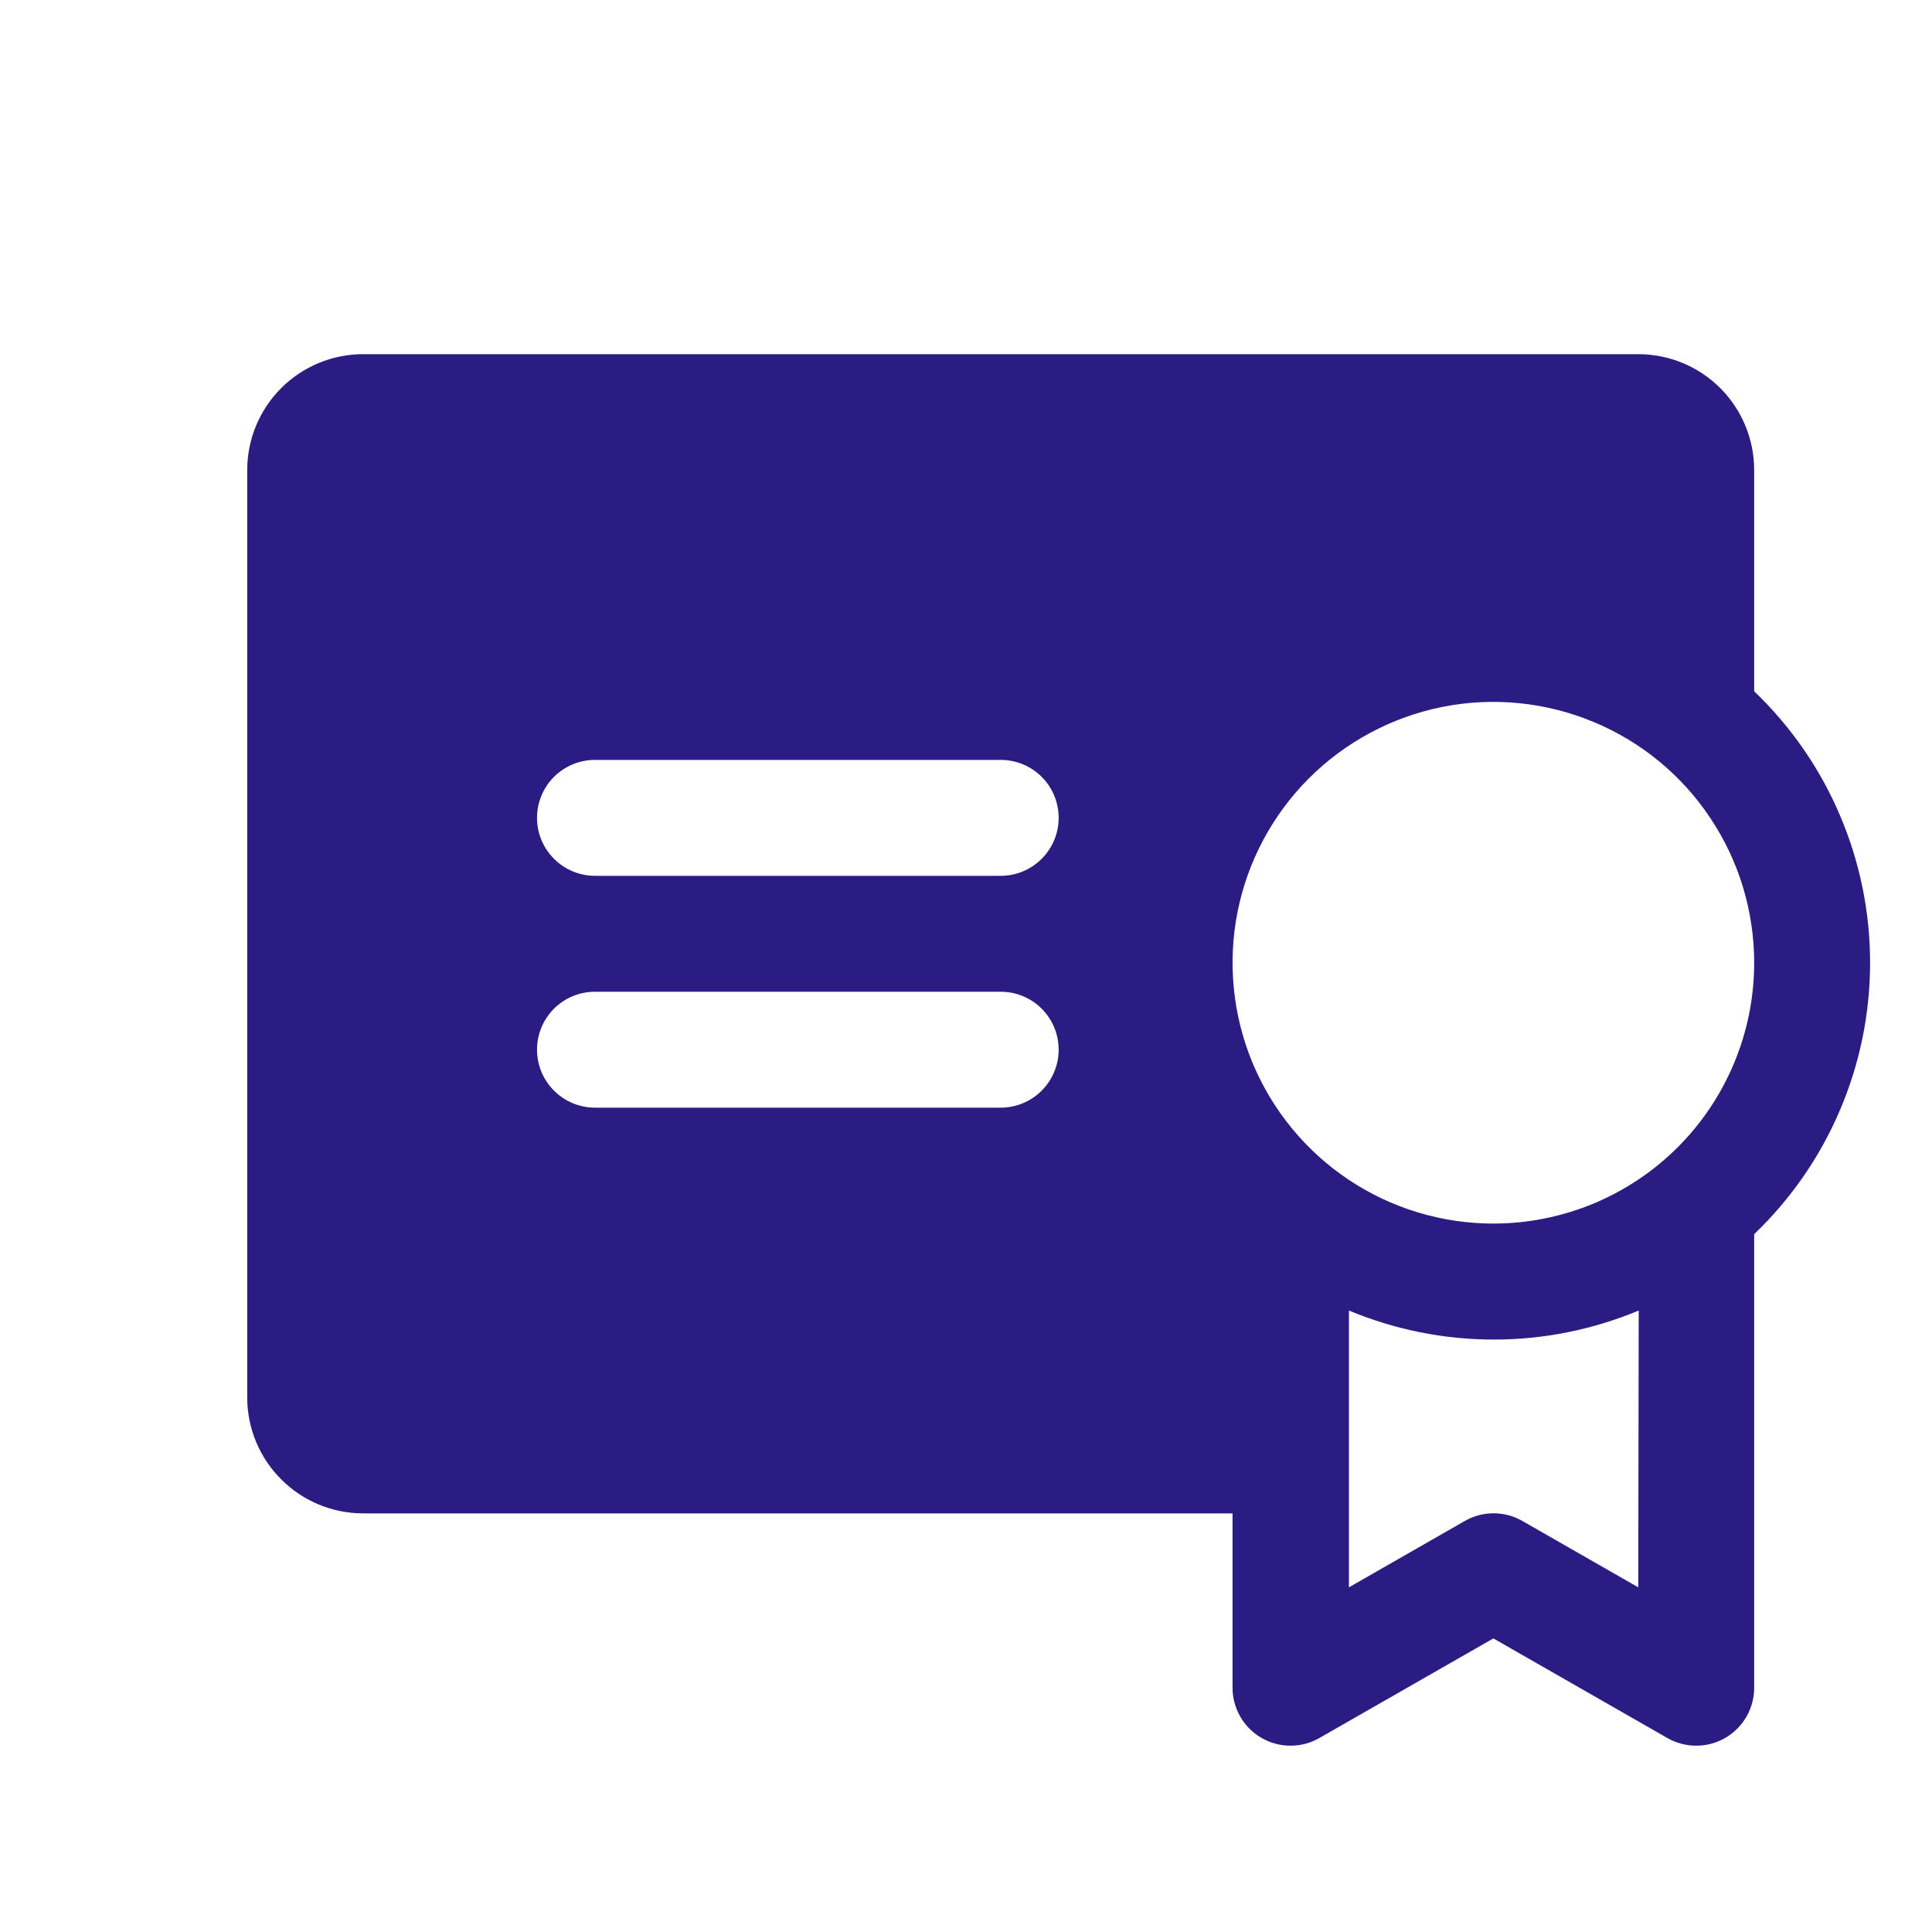 <?xml version="1.0" encoding="UTF-8"?> <svg xmlns="http://www.w3.org/2000/svg" width="25" height="25" viewBox="0 0 25 25" fill="none"><g clip-path="url(#clip0_2259_13)"><path d="M22.699 8.945V6.083C22.699 5.685 22.541 5.303 22.26 5.022C21.979 4.741 21.597 4.583 21.199 4.583H4.699C4.301 4.583 3.92 4.741 3.639 5.022C3.357 5.303 3.199 5.685 3.199 6.083V18.083C3.199 18.48 3.357 18.862 3.639 19.143C3.92 19.425 4.301 19.583 4.699 19.583H15.949V21.833C15.948 21.965 15.982 22.095 16.047 22.21C16.113 22.325 16.207 22.421 16.321 22.487C16.436 22.554 16.565 22.589 16.698 22.589C16.83 22.59 16.96 22.555 17.074 22.489L19.324 21.201L21.574 22.489C21.689 22.555 21.819 22.59 21.951 22.589C22.083 22.589 22.213 22.554 22.327 22.487C22.441 22.421 22.536 22.325 22.601 22.21C22.667 22.095 22.7 21.965 22.699 21.833V15.97C23.173 15.516 23.551 14.971 23.808 14.367C24.066 13.764 24.199 13.114 24.199 12.458C24.199 11.801 24.066 11.152 23.808 10.548C23.551 9.944 23.173 9.399 22.699 8.945ZM12.949 14.333H7.699C7.5 14.333 7.31 14.254 7.169 14.113C7.028 13.972 6.949 13.782 6.949 13.583C6.949 13.384 7.028 13.193 7.169 13.052C7.31 12.912 7.5 12.833 7.699 12.833H12.949C13.148 12.833 13.339 12.912 13.479 13.052C13.62 13.193 13.699 13.384 13.699 13.583C13.699 13.782 13.62 13.972 13.479 14.113C13.339 14.254 13.148 14.333 12.949 14.333ZM12.949 11.333H7.699C7.5 11.333 7.31 11.254 7.169 11.113C7.028 10.972 6.949 10.782 6.949 10.583C6.949 10.384 7.028 10.193 7.169 10.052C7.31 9.912 7.5 9.833 7.699 9.833H12.949C13.148 9.833 13.339 9.912 13.479 10.052C13.62 10.193 13.699 10.384 13.699 10.583C13.699 10.782 13.62 10.972 13.479 11.113C13.339 11.254 13.148 11.333 12.949 11.333ZM21.199 20.54L19.699 19.681C19.586 19.616 19.458 19.582 19.327 19.582C19.197 19.582 19.068 19.616 18.955 19.681L17.455 20.54V16.958C18.049 17.206 18.686 17.334 19.33 17.334C19.974 17.334 20.611 17.206 21.205 16.958L21.199 20.54ZM19.324 15.833C18.657 15.833 18.004 15.635 17.449 15.264C16.894 14.893 16.462 14.366 16.206 13.749C15.951 13.133 15.884 12.454 16.014 11.799C16.144 11.145 16.466 10.543 16.938 10.071C17.41 9.599 18.011 9.278 18.666 9.147C19.32 9.017 19.999 9.084 20.616 9.34C21.233 9.595 21.76 10.028 22.13 10.583C22.501 11.138 22.699 11.79 22.699 12.458C22.699 12.901 22.612 13.34 22.442 13.749C22.273 14.159 22.024 14.531 21.711 14.844C21.397 15.158 21.025 15.406 20.616 15.576C20.206 15.745 19.767 15.833 19.324 15.833Z" fill="#2A1C82"></path></g><defs><clipPath id="clip0_2259_13"><rect width="24" height="24" fill="white" transform="translate(0.949 0.833)"></rect></clipPath></defs></svg> 
